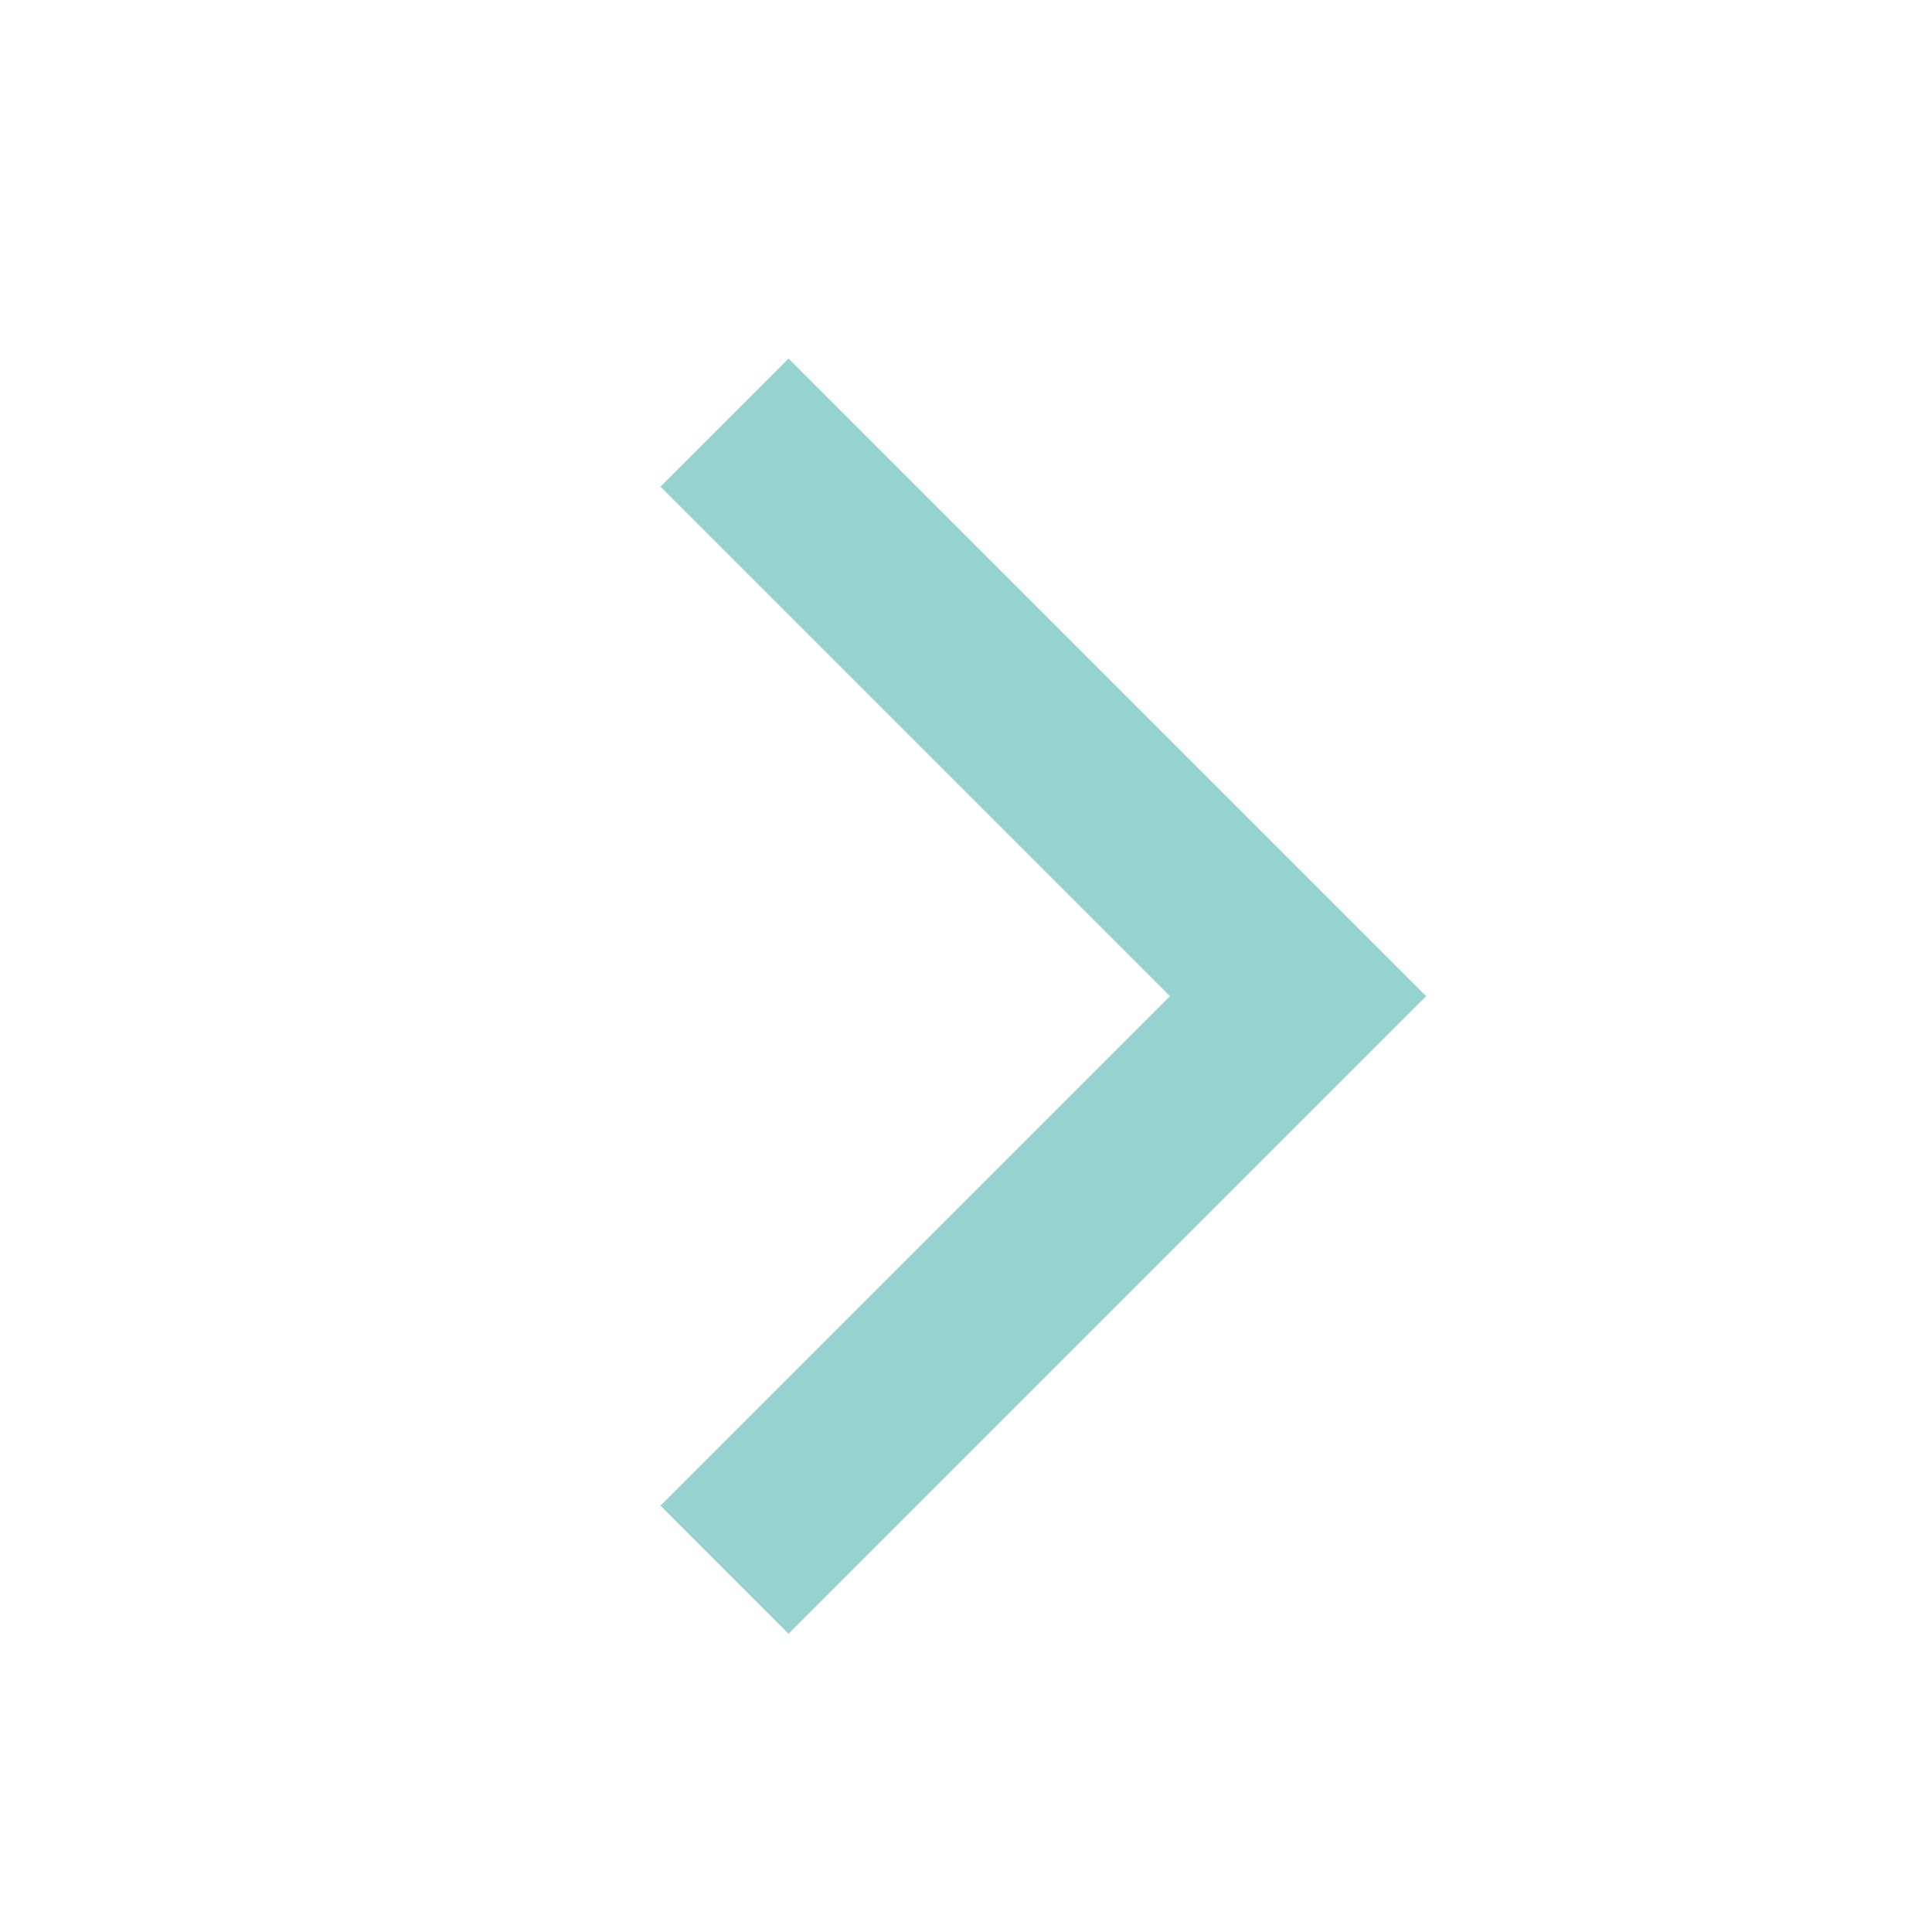 <?xml version="1.0" encoding="utf-8"?>
<svg xmlns="http://www.w3.org/2000/svg" fill="none" height="100%" overflow="visible" preserveAspectRatio="none" style="display: block;" viewBox="0 0 32 32" width="100%">
<g id="Frame 117">
<path d="M12 7L21.5 16.5L12 26" id="Vector 1" stroke="#96D2D0" stroke-width="3"/>
</g>
</svg>